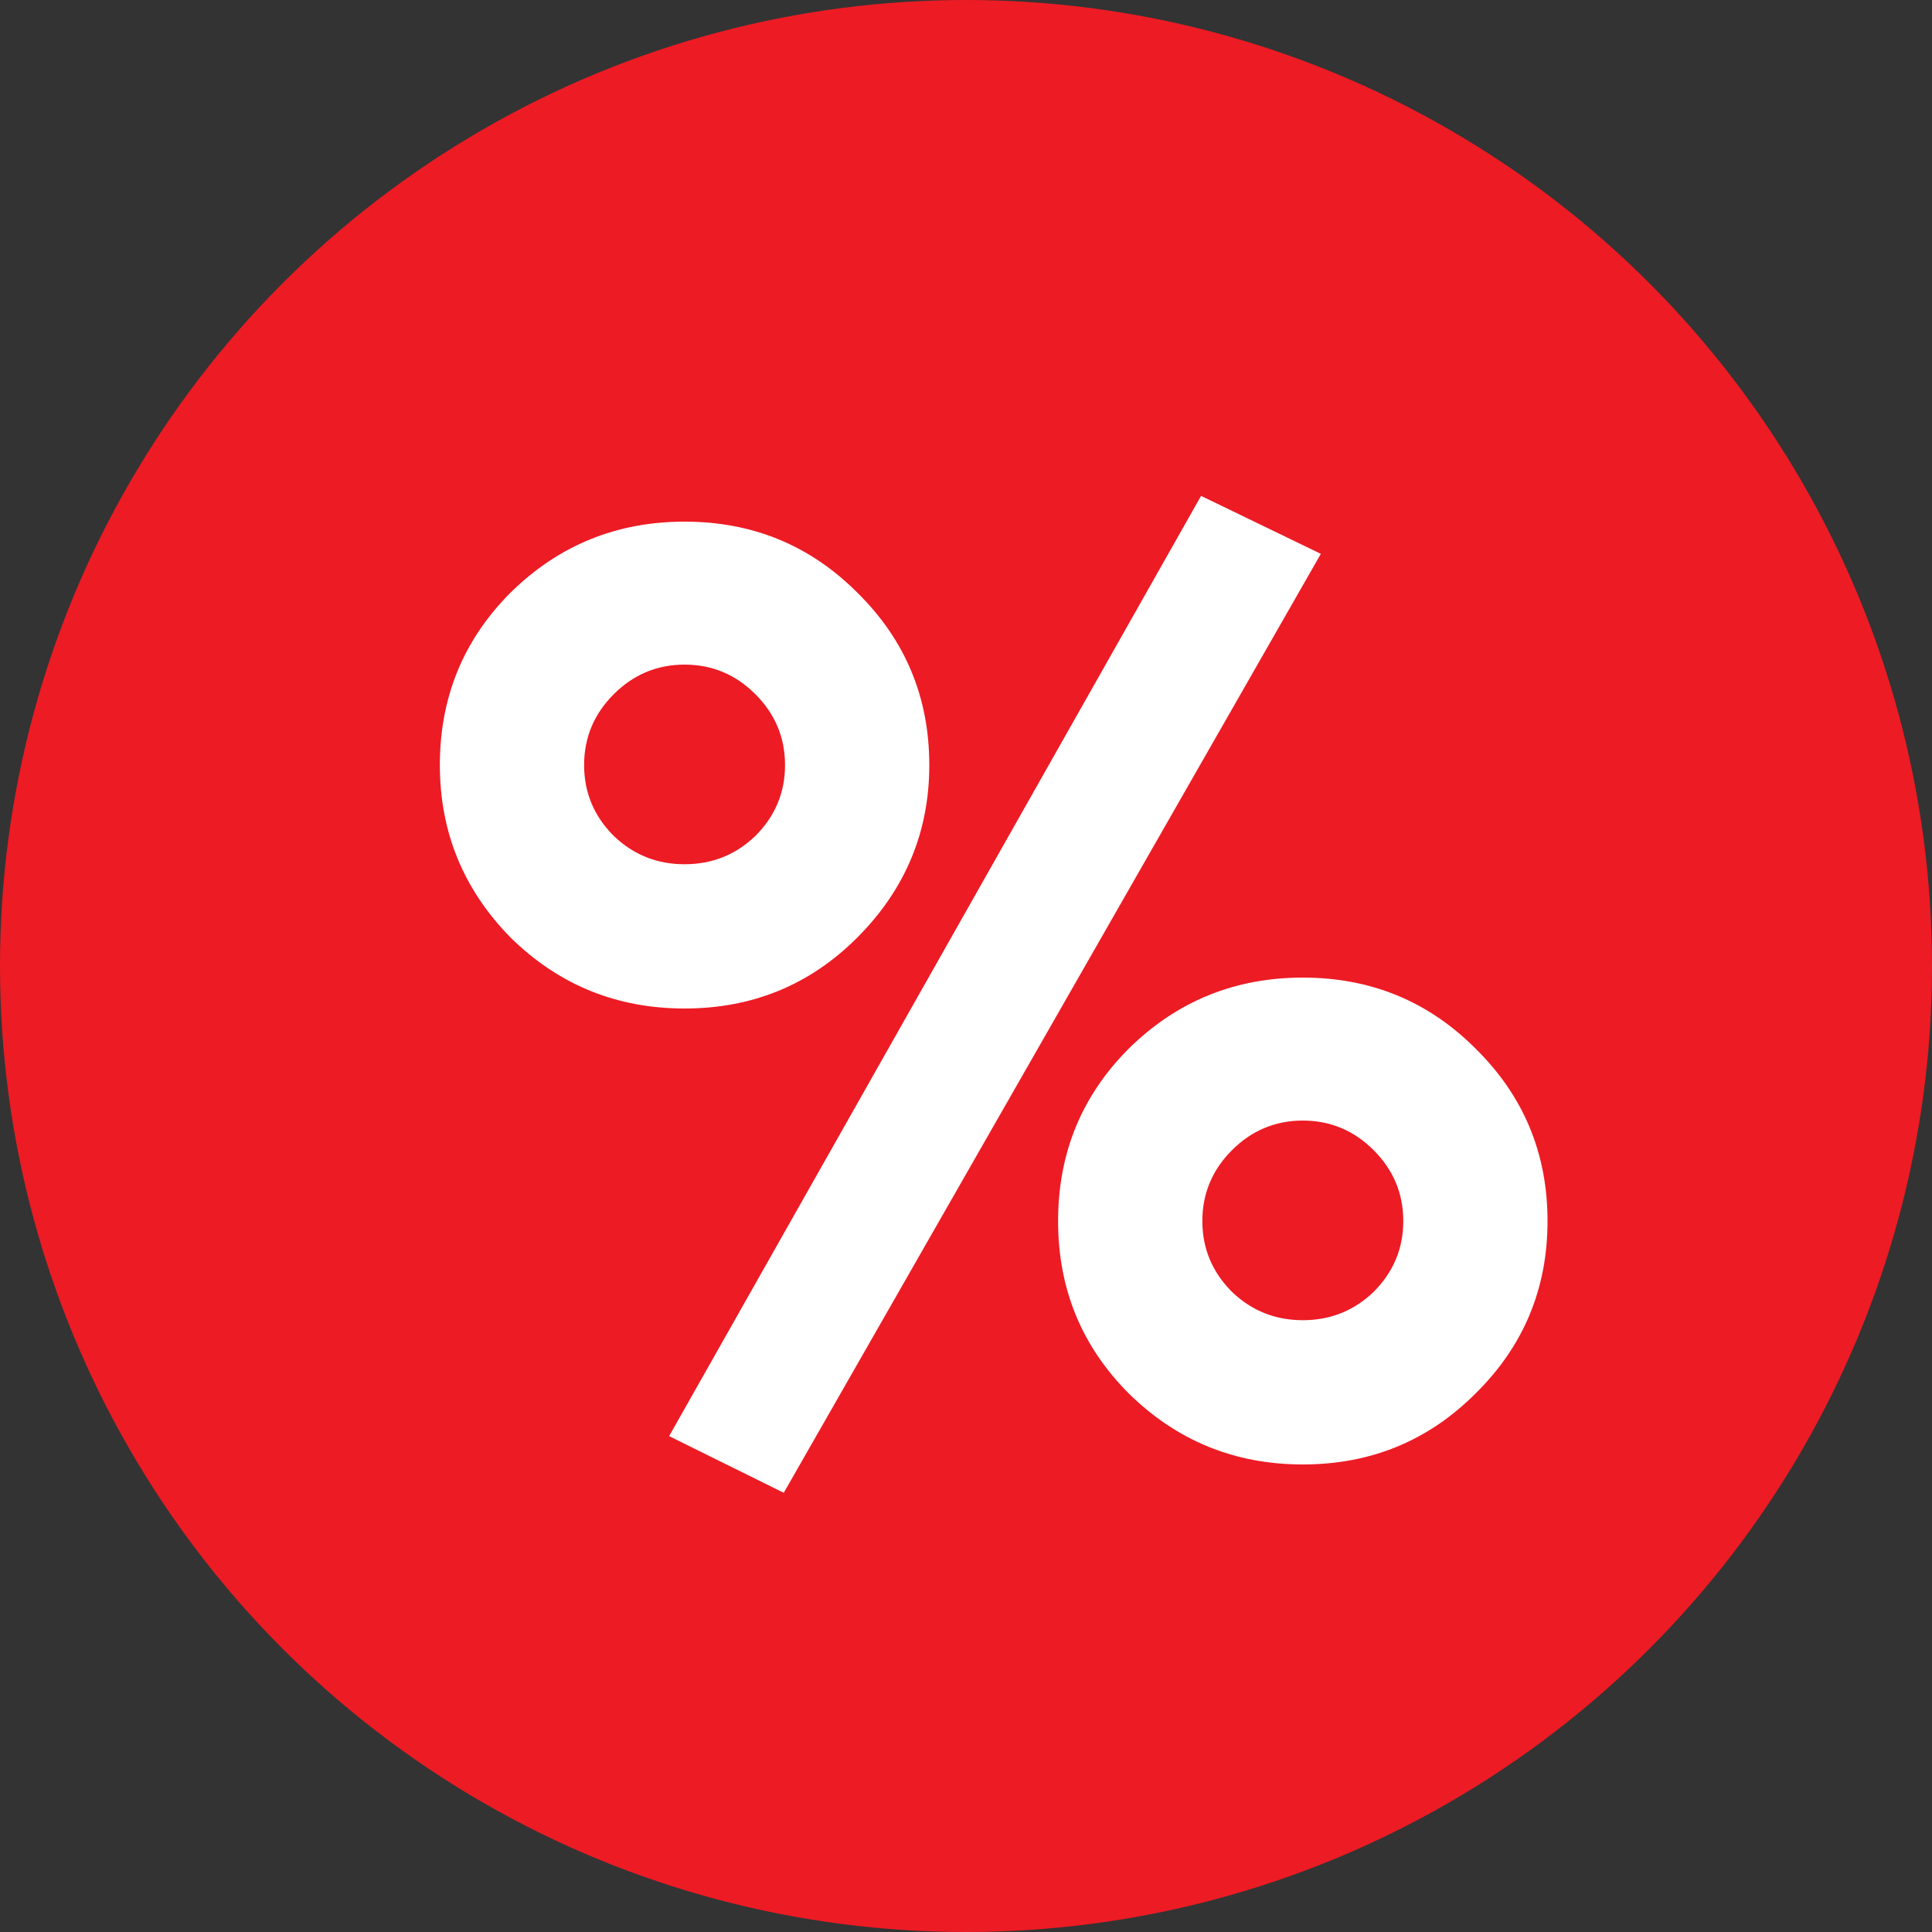 <svg width="24" height="24" viewBox="0 0 24 24" fill="none" xmlns="http://www.w3.org/2000/svg">
<rect x="0" y="0" width="24" height="24" fill="#333333" stroke="none"/>
<circle cx="12" cy="12" r="12" fill="#ED1B24"/>
<path d="M18.328 13.024C18.925 13.611 19.224 14.325 19.224 15.168C19.224 16.011 18.925 16.725 18.328 17.312C17.741 17.899 17.027 18.192 16.184 18.192C15.341 18.192 14.621 17.899 14.024 17.312C13.437 16.725 13.144 16.011 13.144 15.168C13.144 14.325 13.437 13.611 14.024 13.024C14.621 12.437 15.341 12.144 16.184 12.144C17.027 12.144 17.741 12.437 18.328 13.024ZM17.064 16.048C17.309 15.803 17.432 15.509 17.432 15.168C17.432 14.827 17.309 14.533 17.064 14.288C16.819 14.043 16.525 13.92 16.184 13.92C15.843 13.92 15.549 14.043 15.304 14.288C15.059 14.533 14.936 14.827 14.936 15.168C14.936 15.509 15.059 15.803 15.304 16.048C15.549 16.283 15.843 16.4 16.184 16.4C16.525 16.4 16.819 16.283 17.064 16.048ZM11.544 9.504C11.544 10.336 11.245 11.051 10.648 11.648C10.061 12.235 9.347 12.528 8.504 12.528C7.661 12.528 6.941 12.235 6.344 11.648C5.757 11.051 5.464 10.336 5.464 9.504C5.464 8.661 5.757 7.947 6.344 7.36C6.941 6.773 7.661 6.48 8.504 6.48C9.347 6.48 10.061 6.773 10.648 7.36C11.245 7.947 11.544 8.661 11.544 9.504ZM9.384 10.384C9.629 10.139 9.752 9.845 9.752 9.504C9.752 9.163 9.629 8.869 9.384 8.624C9.139 8.379 8.845 8.256 8.504 8.256C8.163 8.256 7.869 8.379 7.624 8.624C7.379 8.869 7.256 9.163 7.256 9.504C7.256 9.845 7.379 10.139 7.624 10.384C7.869 10.619 8.163 10.736 8.504 10.736C8.845 10.736 9.139 10.619 9.384 10.384ZM16.408 6.88L9.736 18.544L8.312 17.84L14.92 6.16L16.408 6.88Z" fill="white"/>
</svg>
